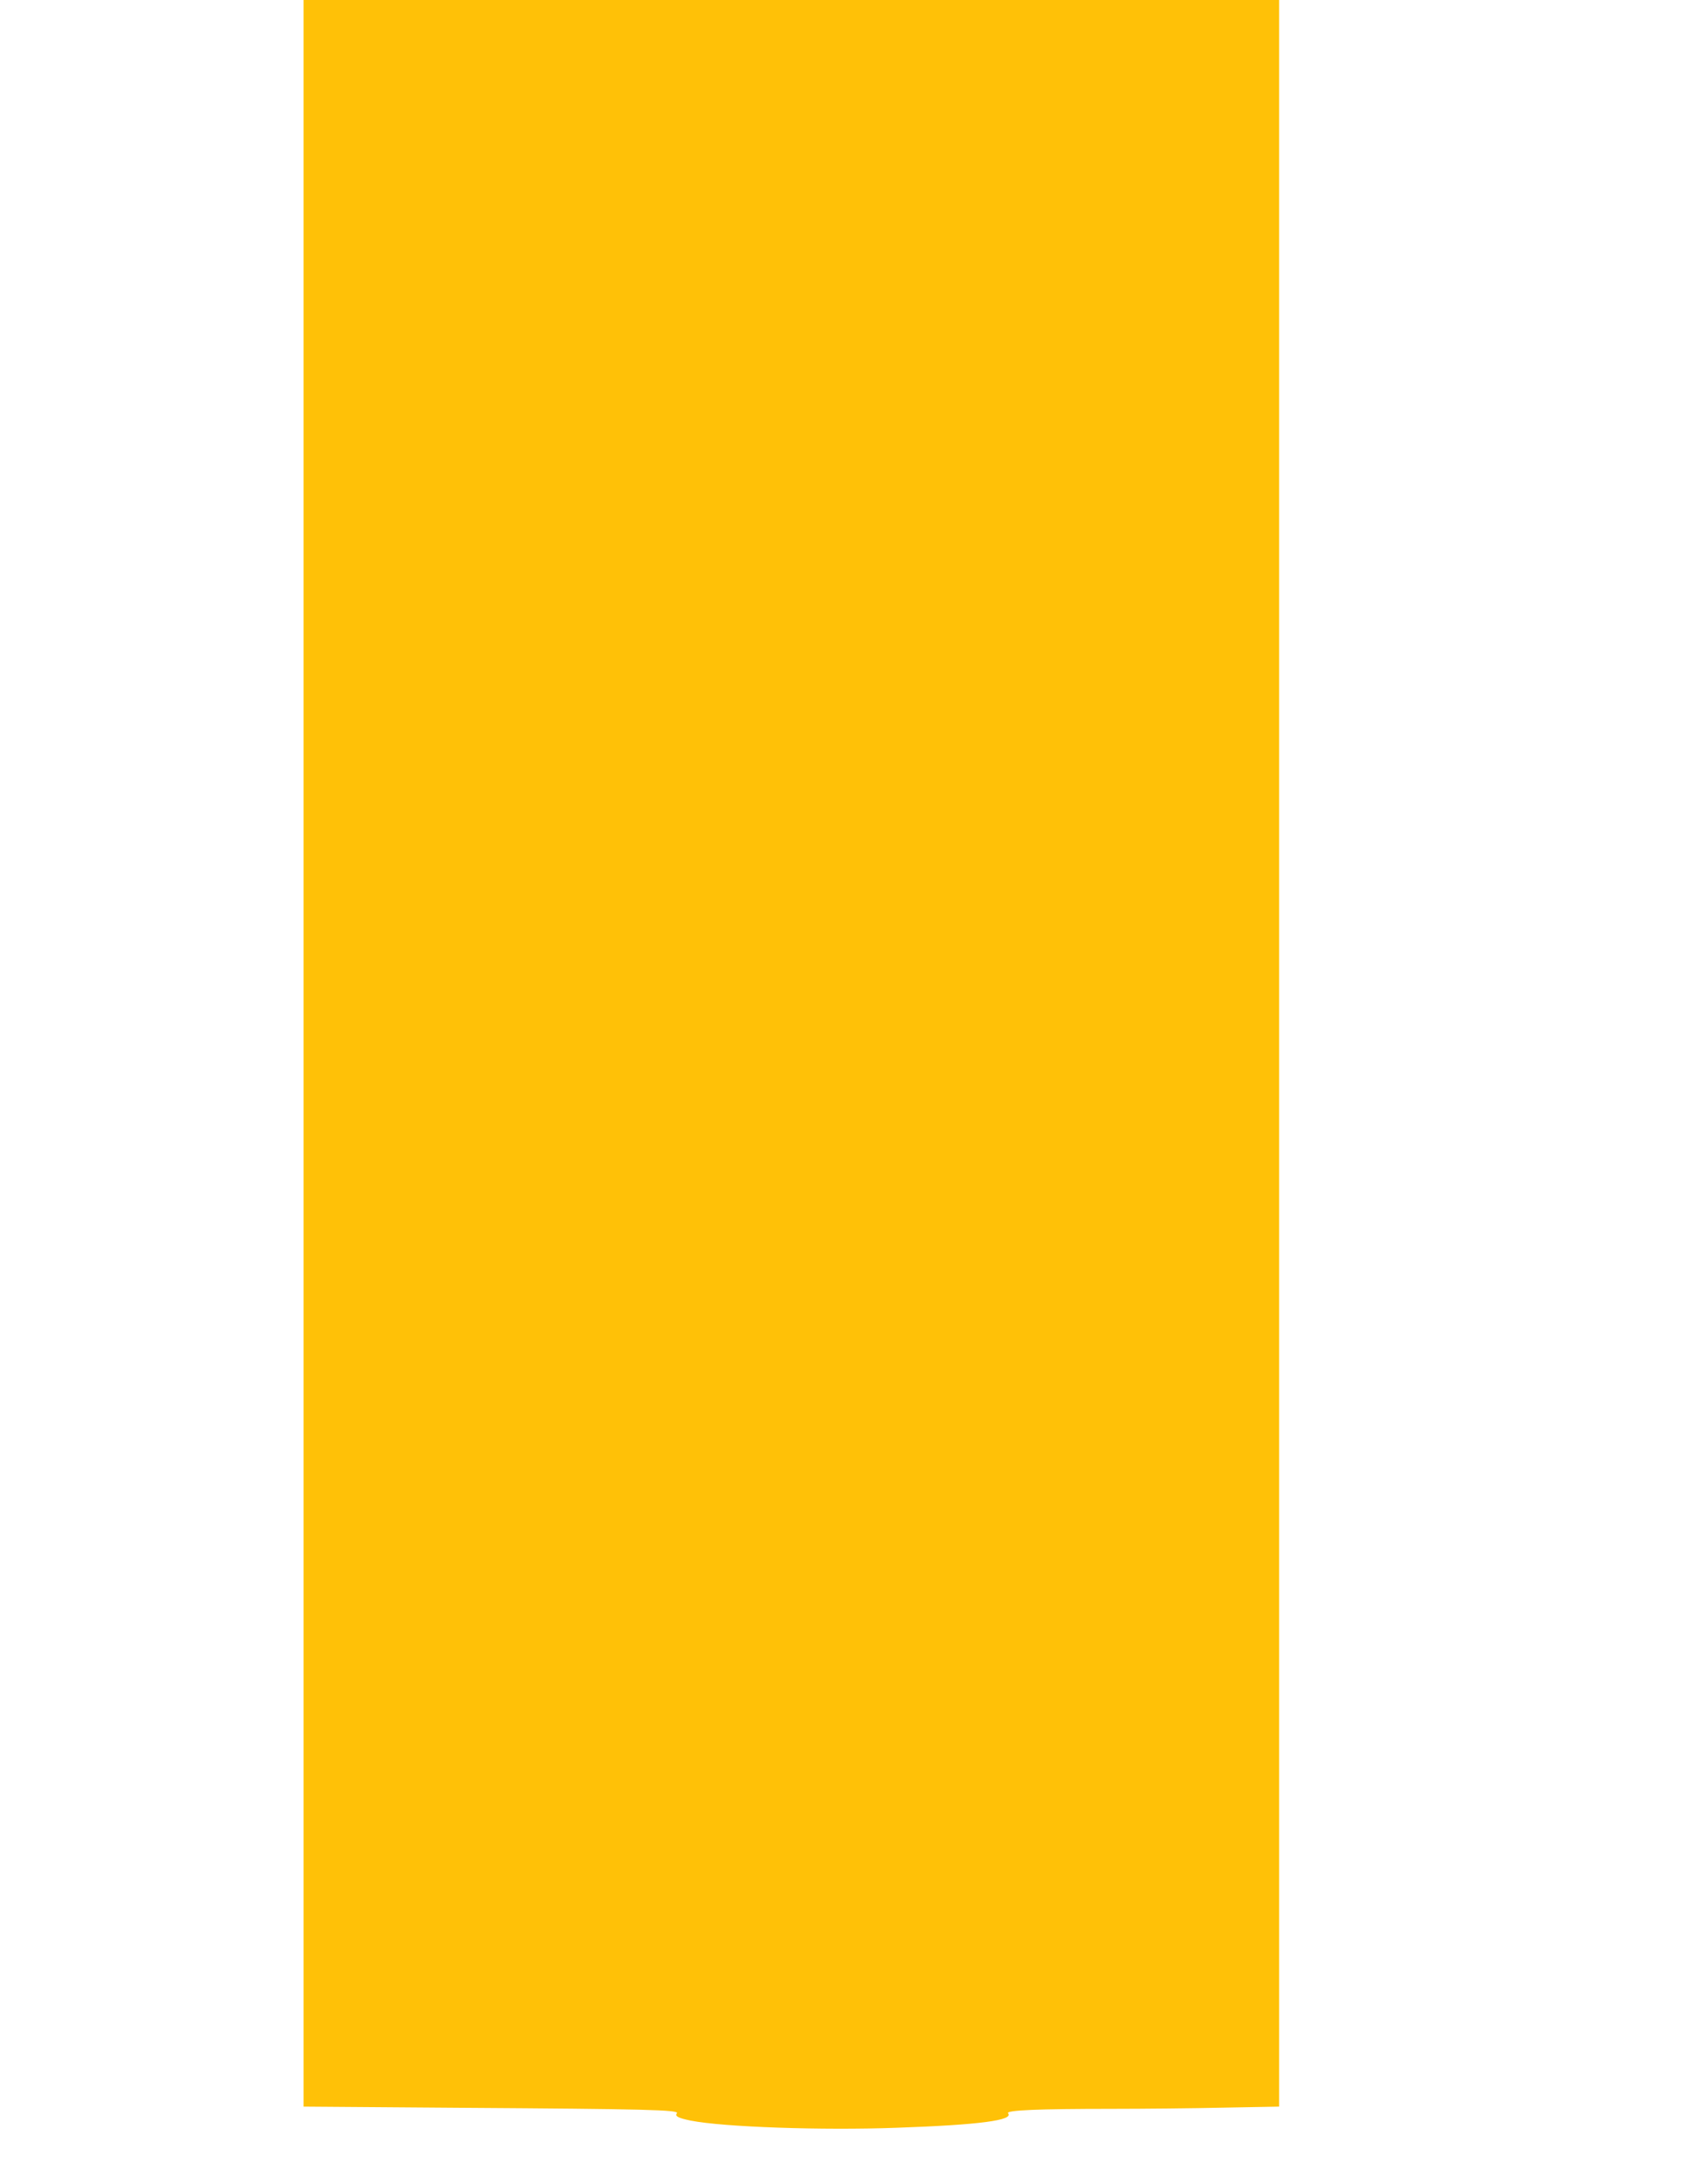 <?xml version="1.0" standalone="no"?>
<!DOCTYPE svg PUBLIC "-//W3C//DTD SVG 20010904//EN"
 "http://www.w3.org/TR/2001/REC-SVG-20010904/DTD/svg10.dtd">
<svg version="1.0" xmlns="http://www.w3.org/2000/svg"
 width="988pt" height="1280pt" viewBox="0 0 988 1280"
 preserveAspectRatio="xMidYMid meet">
<g transform="translate(0,1280) scale(0.1,-0.1)"
fill="#ffc107" stroke="none">
<path d="M1780 6626 l0 -6173 933 -7 c1070 -7 1272 -12 1256 -32 -14 -17 8
-28 81 -43 192 -38 771 -58 1207 -42 487 17 688 44 654 85 -15 18 179 26 609
26 184 0 480 3 658 7 l322 6 0 6174 0 6173 -2860 0 -2860 0 0 -6174z"/>
</g>
</svg>
